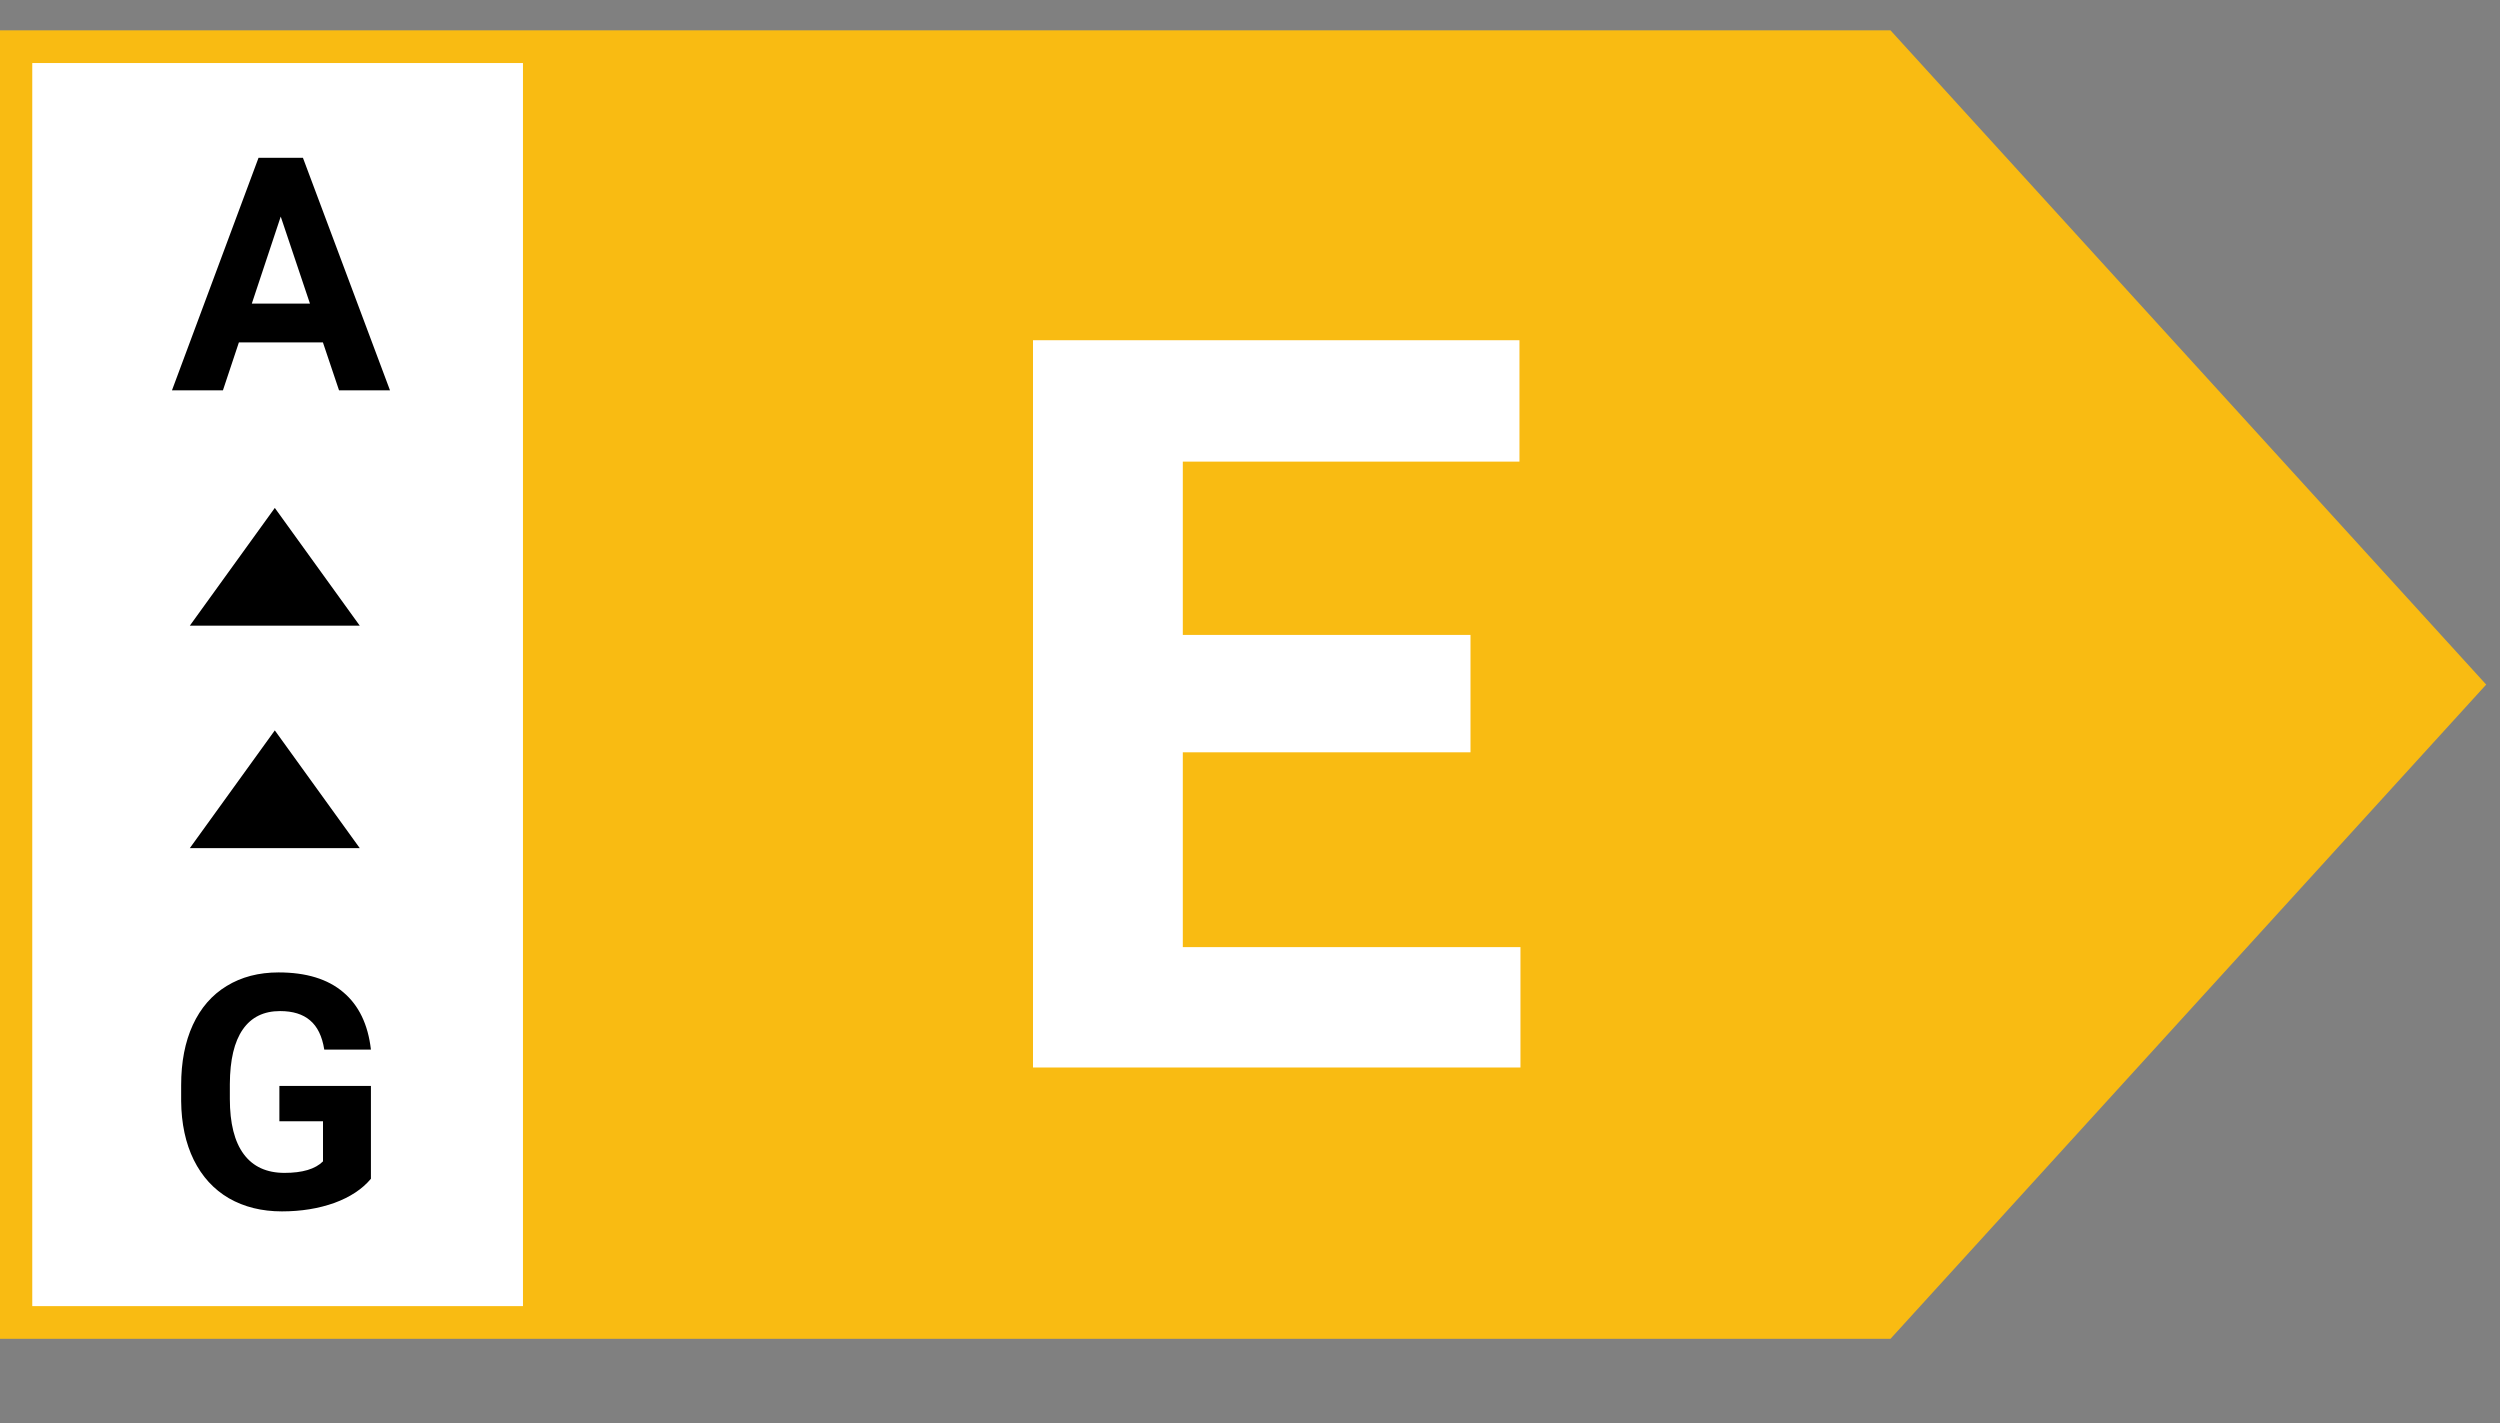 <svg width="65" height="37" viewBox="0 0 65 37" fill="none" xmlns="http://www.w3.org/2000/svg">
<rect x="0" y="0" width="65" height="37" fill="#808080" stroke="none"/>
<path fill-rule="evenodd" clip-rule="evenodd" d="M49.152 34.81L64.641 17.799L49.152 0.788L49.152 34.81ZM4.28372e-06 34.809L49.152 34.809L49.152 0.789L4.28372e-06 0.789L4.28372e-06 34.809Z" fill="#F9BB12"/>
<path d="M0.839 1.639H13.597V33.959H0.839V1.639Z" fill="white"/>
<path d="M9.644 30.648C9.419 30.917 9.102 31.126 8.693 31.276C8.283 31.422 7.829 31.496 7.33 31.496C6.807 31.496 6.348 31.382 5.952 31.155C5.558 30.925 5.254 30.593 5.038 30.158C4.825 29.724 4.715 29.213 4.71 28.626V28.215C4.71 27.611 4.811 27.089 5.013 26.649C5.218 26.206 5.511 25.868 5.893 25.636C6.278 25.4 6.728 25.283 7.243 25.283C7.96 25.283 8.521 25.454 8.925 25.798C9.329 26.138 9.569 26.635 9.644 27.289H8.431C8.376 26.942 8.252 26.689 8.061 26.529C7.873 26.368 7.613 26.288 7.281 26.288C6.857 26.288 6.534 26.447 6.313 26.765C6.091 27.084 5.979 27.557 5.976 28.186V28.572C5.976 29.206 6.097 29.685 6.338 30.009C6.579 30.333 6.932 30.495 7.397 30.495C7.865 30.495 8.198 30.395 8.398 30.196V29.153H7.264V28.235H9.644V30.648Z" fill="black"/>
<path d="M7.145 18.99L9.354 22.052H4.935L7.145 18.99Z" fill="black"/>
<path d="M7.145 13.206L9.354 16.268H4.935L7.145 13.206Z" fill="black"/>
<path d="M8.396 8.903H6.211L5.796 10.149H4.471L6.722 4.102H7.876L10.14 10.149H8.815L8.396 8.903ZM6.547 7.894H8.059L7.299 5.631L6.547 7.894Z" fill="black"/>
<path d="M38.233 19.56H30.753V24.625H39.532V27.755H26.858V8.846H39.506V12.002H30.753V16.508H38.233V19.56Z" fill="white"/>
</svg>

